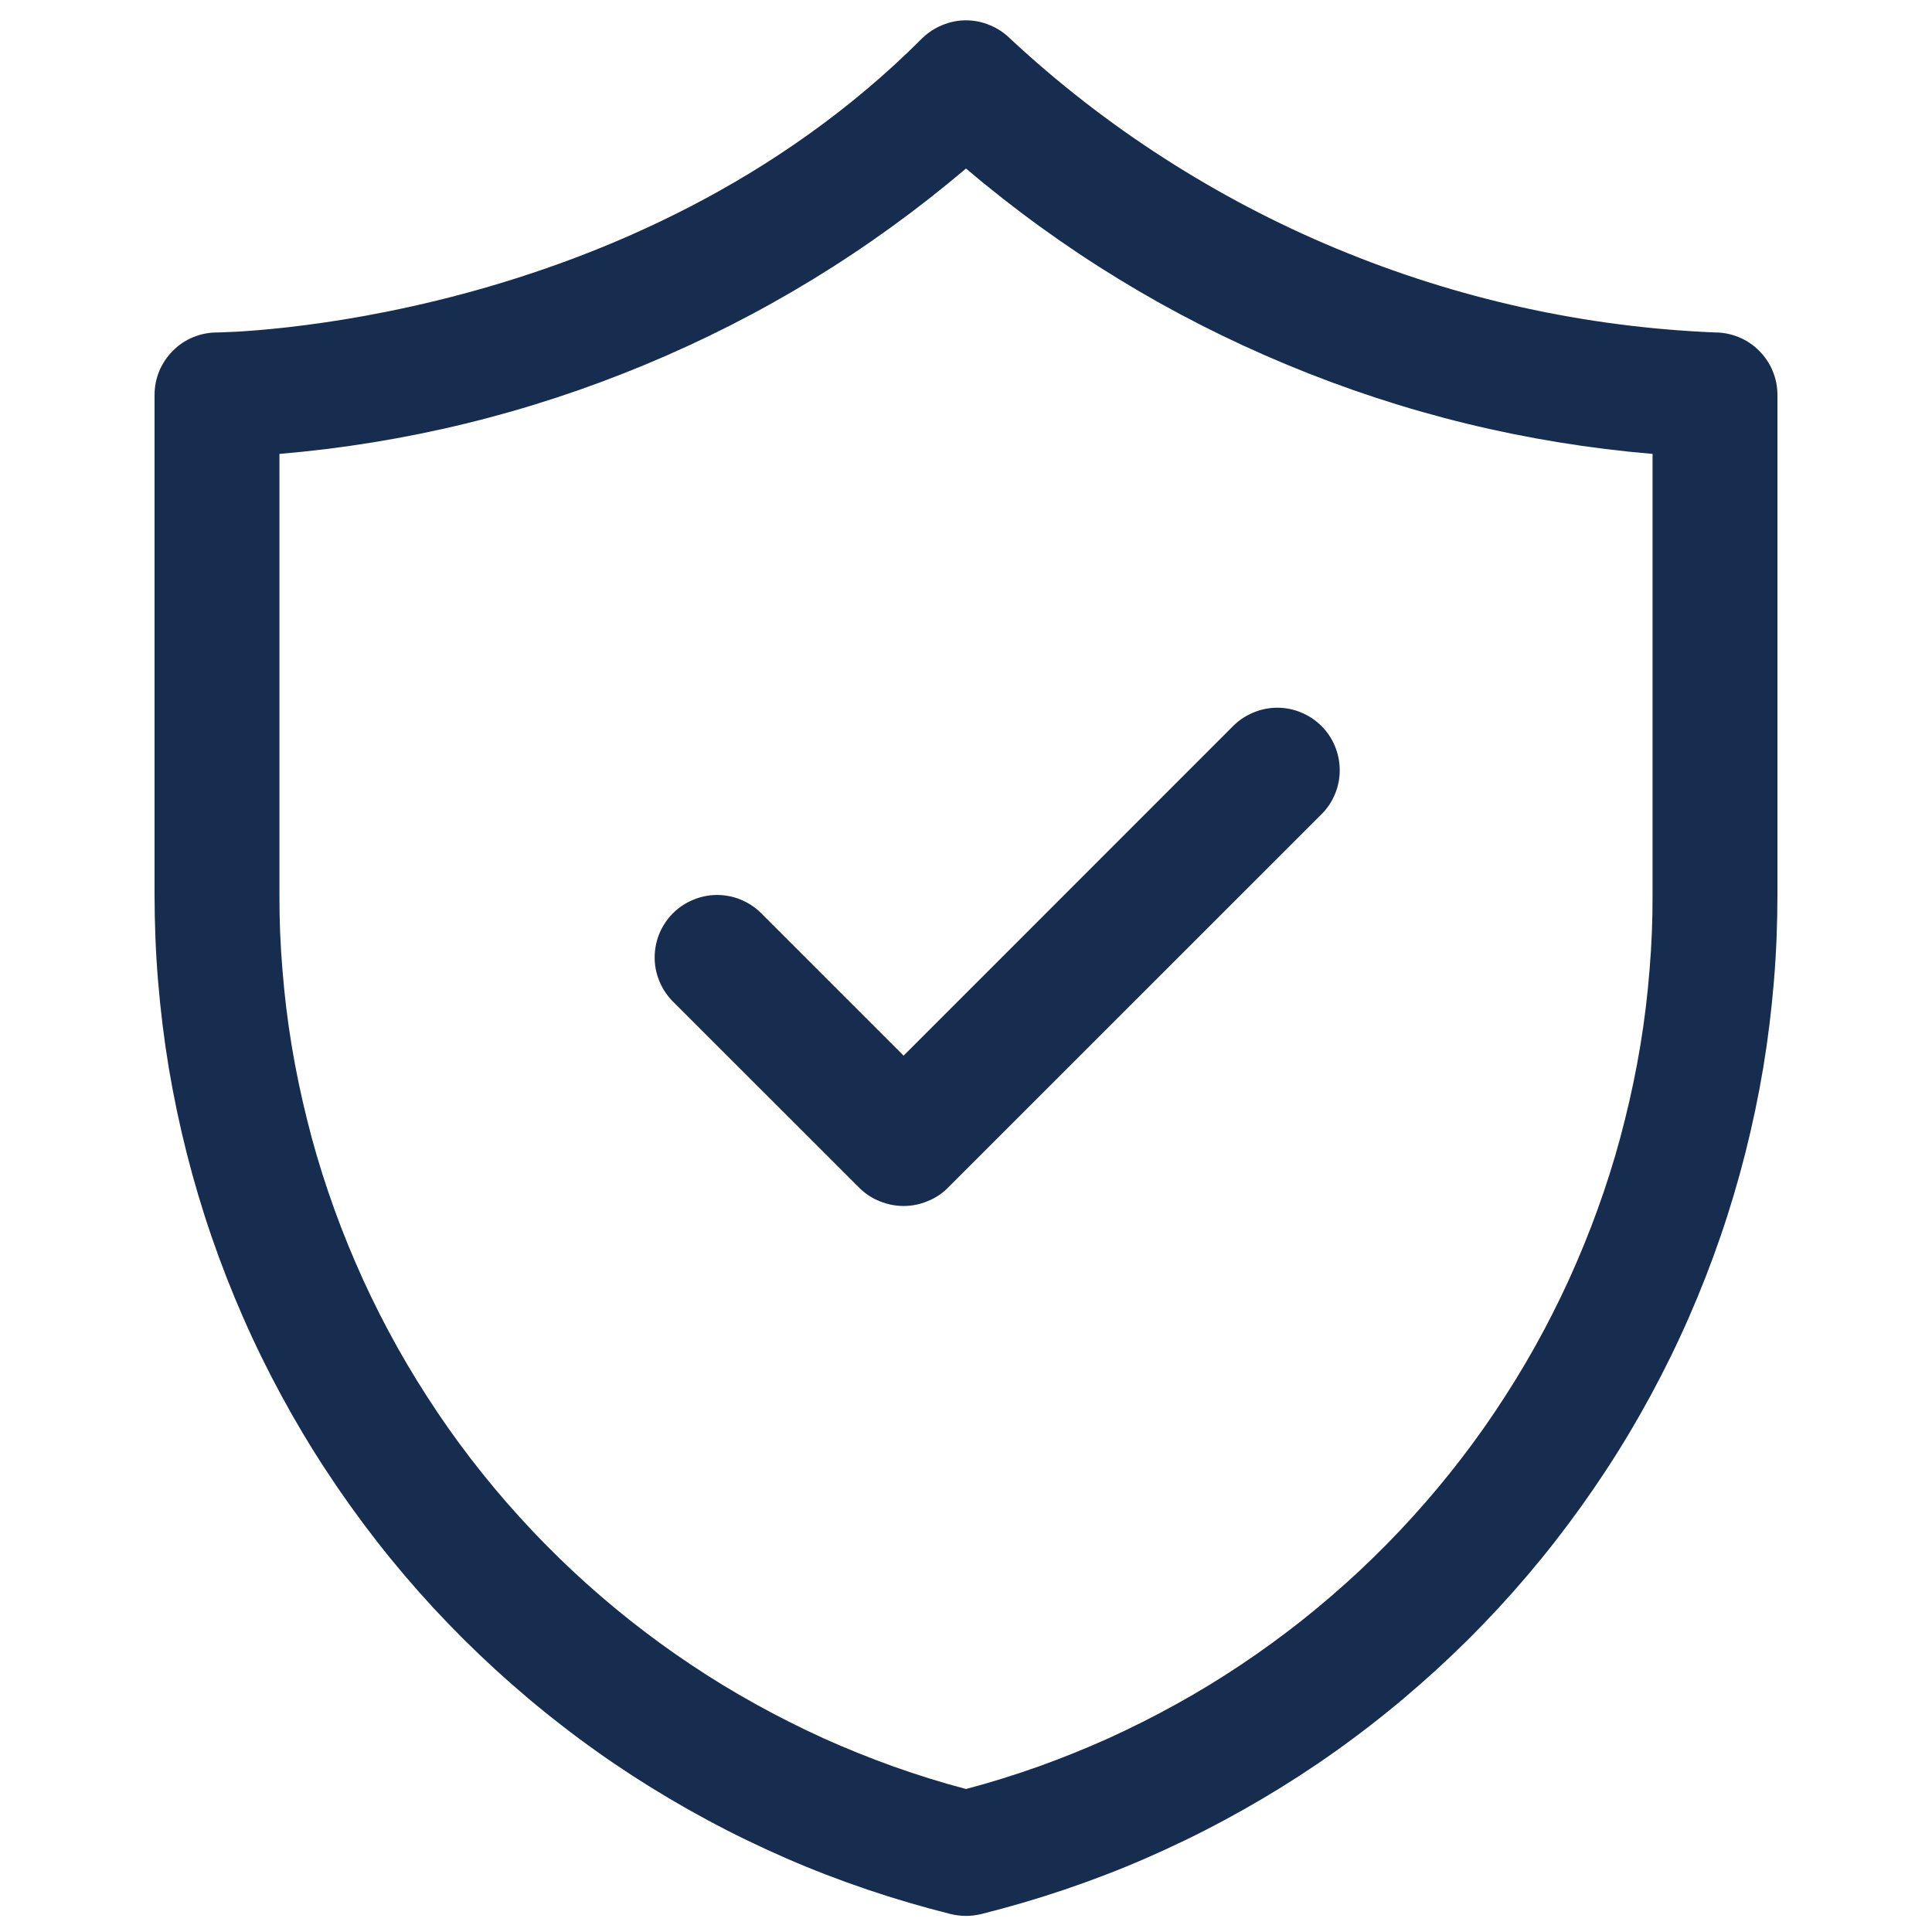 <svg xmlns="http://www.w3.org/2000/svg" xmlns:xlink="http://www.w3.org/1999/xlink" width="100" viewBox="0 0 75 75" height="100" preserveAspectRatio="xMidYMid meet"><path fill="#172d4f" d="M 36.914 74.305 C 37.305 74.398 37.695 74.398 38.086 74.305 C 39.18 74.031 40.262 73.715 41.332 73.352 C 42.398 72.992 43.453 72.586 44.484 72.137 C 45.52 71.684 46.535 71.195 47.527 70.66 C 48.523 70.125 49.492 69.551 50.441 68.938 C 51.387 68.324 52.305 67.672 53.195 66.98 C 54.09 66.289 54.949 65.562 55.781 64.801 C 56.613 64.039 57.414 63.242 58.18 62.414 C 58.945 61.586 59.676 60.727 60.367 59.84 C 61.062 58.949 61.719 58.031 62.336 57.09 C 62.957 56.145 63.535 55.176 64.07 54.188 C 64.609 53.195 65.105 52.184 65.559 51.148 C 66.012 50.117 66.422 49.066 66.789 48 C 67.156 46.934 67.477 45.852 67.754 44.758 C 68.031 43.664 68.262 42.562 68.449 41.449 C 68.633 40.336 68.77 39.215 68.863 38.094 C 68.957 36.969 69 35.84 69 34.715 L 69 15.328 C 69 15.008 68.938 14.699 68.816 14.402 C 68.691 14.105 68.516 13.844 68.289 13.617 C 68.062 13.387 67.801 13.215 67.504 13.09 C 67.207 12.969 66.898 12.906 66.578 12.906 C 64.051 12.801 61.551 12.477 59.082 11.93 C 56.613 11.383 54.211 10.621 51.875 9.648 C 49.539 8.676 47.309 7.504 45.184 6.137 C 43.055 4.77 41.066 3.223 39.215 1.5 C 38.984 1.273 38.723 1.098 38.426 0.977 C 38.129 0.852 37.82 0.789 37.5 0.789 C 37.18 0.789 36.871 0.852 36.574 0.977 C 36.277 1.098 36.016 1.273 35.785 1.5 C 24.562 12.727 8.578 12.906 8.422 12.906 C 8.102 12.906 7.793 12.969 7.496 13.09 C 7.199 13.215 6.938 13.387 6.711 13.617 C 6.484 13.844 6.309 14.105 6.184 14.402 C 6.062 14.699 6 15.008 6 15.328 L 6 34.715 C 6 35.84 6.043 36.969 6.137 38.094 C 6.23 39.215 6.367 40.336 6.551 41.449 C 6.738 42.562 6.969 43.664 7.246 44.758 C 7.523 45.852 7.844 46.934 8.211 48 C 8.578 49.066 8.988 50.117 9.441 51.148 C 9.895 52.184 10.391 53.195 10.93 54.188 C 11.465 55.176 12.043 56.145 12.664 57.09 C 13.281 58.031 13.938 58.949 14.633 59.84 C 15.324 60.727 16.055 61.586 16.82 62.414 C 17.586 63.242 18.387 64.039 19.219 64.801 C 20.051 65.562 20.91 66.289 21.805 66.98 C 22.695 67.672 23.613 68.324 24.559 68.938 C 25.508 69.551 26.477 70.125 27.473 70.66 C 28.465 71.195 29.48 71.684 30.516 72.137 C 31.547 72.586 32.602 72.992 33.668 73.352 C 34.738 73.715 35.82 74.031 36.914 74.305 Z M 10.848 17.621 C 15.758 17.203 20.488 16.051 25.035 14.16 C 29.586 12.27 33.742 9.73 37.5 6.543 C 41.258 9.73 45.414 12.27 49.965 14.16 C 54.512 16.051 59.242 17.203 64.152 17.621 L 64.152 34.715 C 64.156 35.695 64.117 36.676 64.035 37.652 C 63.957 38.633 63.84 39.605 63.68 40.574 C 63.52 41.543 63.32 42.504 63.082 43.453 C 62.848 44.406 62.57 45.348 62.254 46.277 C 61.938 47.207 61.586 48.121 61.195 49.023 C 60.809 49.922 60.379 50.805 59.918 51.672 C 59.457 52.539 58.957 53.383 58.426 54.207 C 57.895 55.035 57.332 55.836 56.734 56.613 C 56.137 57.391 55.508 58.145 54.848 58.871 C 54.188 59.602 53.5 60.297 52.785 60.969 C 52.066 61.641 51.324 62.281 50.555 62.891 C 49.785 63.5 48.996 64.078 48.18 64.621 C 47.363 65.168 46.523 65.68 45.668 66.152 C 44.809 66.629 43.93 67.07 43.039 67.477 C 42.145 67.879 41.234 68.246 40.309 68.578 C 39.383 68.906 38.449 69.199 37.5 69.449 C 36.551 69.199 35.617 68.906 34.691 68.578 C 33.766 68.246 32.855 67.879 31.961 67.477 C 31.07 67.07 30.191 66.629 29.332 66.152 C 28.477 65.68 27.637 65.168 26.82 64.621 C 26.004 64.078 25.215 63.5 24.445 62.891 C 23.676 62.281 22.934 61.641 22.215 60.969 C 21.5 60.297 20.812 59.602 20.152 58.871 C 19.492 58.145 18.863 57.391 18.266 56.613 C 17.668 55.836 17.105 55.035 16.574 54.207 C 16.043 53.383 15.543 52.539 15.082 51.672 C 14.621 50.805 14.191 49.922 13.805 49.023 C 13.414 48.121 13.062 47.207 12.746 46.277 C 12.43 45.348 12.152 44.406 11.918 43.453 C 11.68 42.504 11.48 41.543 11.32 40.574 C 11.16 39.605 11.043 38.633 10.965 37.652 C 10.883 36.676 10.844 35.695 10.848 34.715 Z M 10.848 17.621 " fill-opacity="1" fill-rule="nonzero"></path><path fill="#172d4f" d="M 33.363 46.117 C 33.594 46.344 33.855 46.516 34.152 46.633 C 34.449 46.754 34.758 46.816 35.078 46.816 C 35.398 46.816 35.707 46.754 36 46.633 C 36.297 46.516 36.562 46.344 36.789 46.117 L 51.328 31.582 C 51.551 31.352 51.719 31.09 51.836 30.797 C 51.953 30.5 52.012 30.195 52.008 29.875 C 52.004 29.559 51.941 29.254 51.82 28.961 C 51.699 28.668 51.523 28.41 51.301 28.184 C 51.074 27.961 50.816 27.785 50.523 27.664 C 50.23 27.539 49.926 27.477 49.605 27.473 C 49.289 27.473 48.984 27.527 48.688 27.648 C 48.391 27.766 48.129 27.934 47.902 28.152 L 35.078 40.98 L 29.52 35.422 C 29.293 35.203 29.031 35.035 28.734 34.914 C 28.441 34.797 28.133 34.742 27.816 34.742 C 27.5 34.746 27.195 34.809 26.902 34.934 C 26.609 35.055 26.348 35.227 26.125 35.453 C 25.898 35.676 25.727 35.938 25.602 36.23 C 25.48 36.523 25.418 36.828 25.414 37.145 C 25.41 37.465 25.469 37.77 25.586 38.062 C 25.703 38.359 25.875 38.621 26.094 38.852 Z M 33.363 46.117 " fill-opacity="1" fill-rule="nonzero"></path></svg>